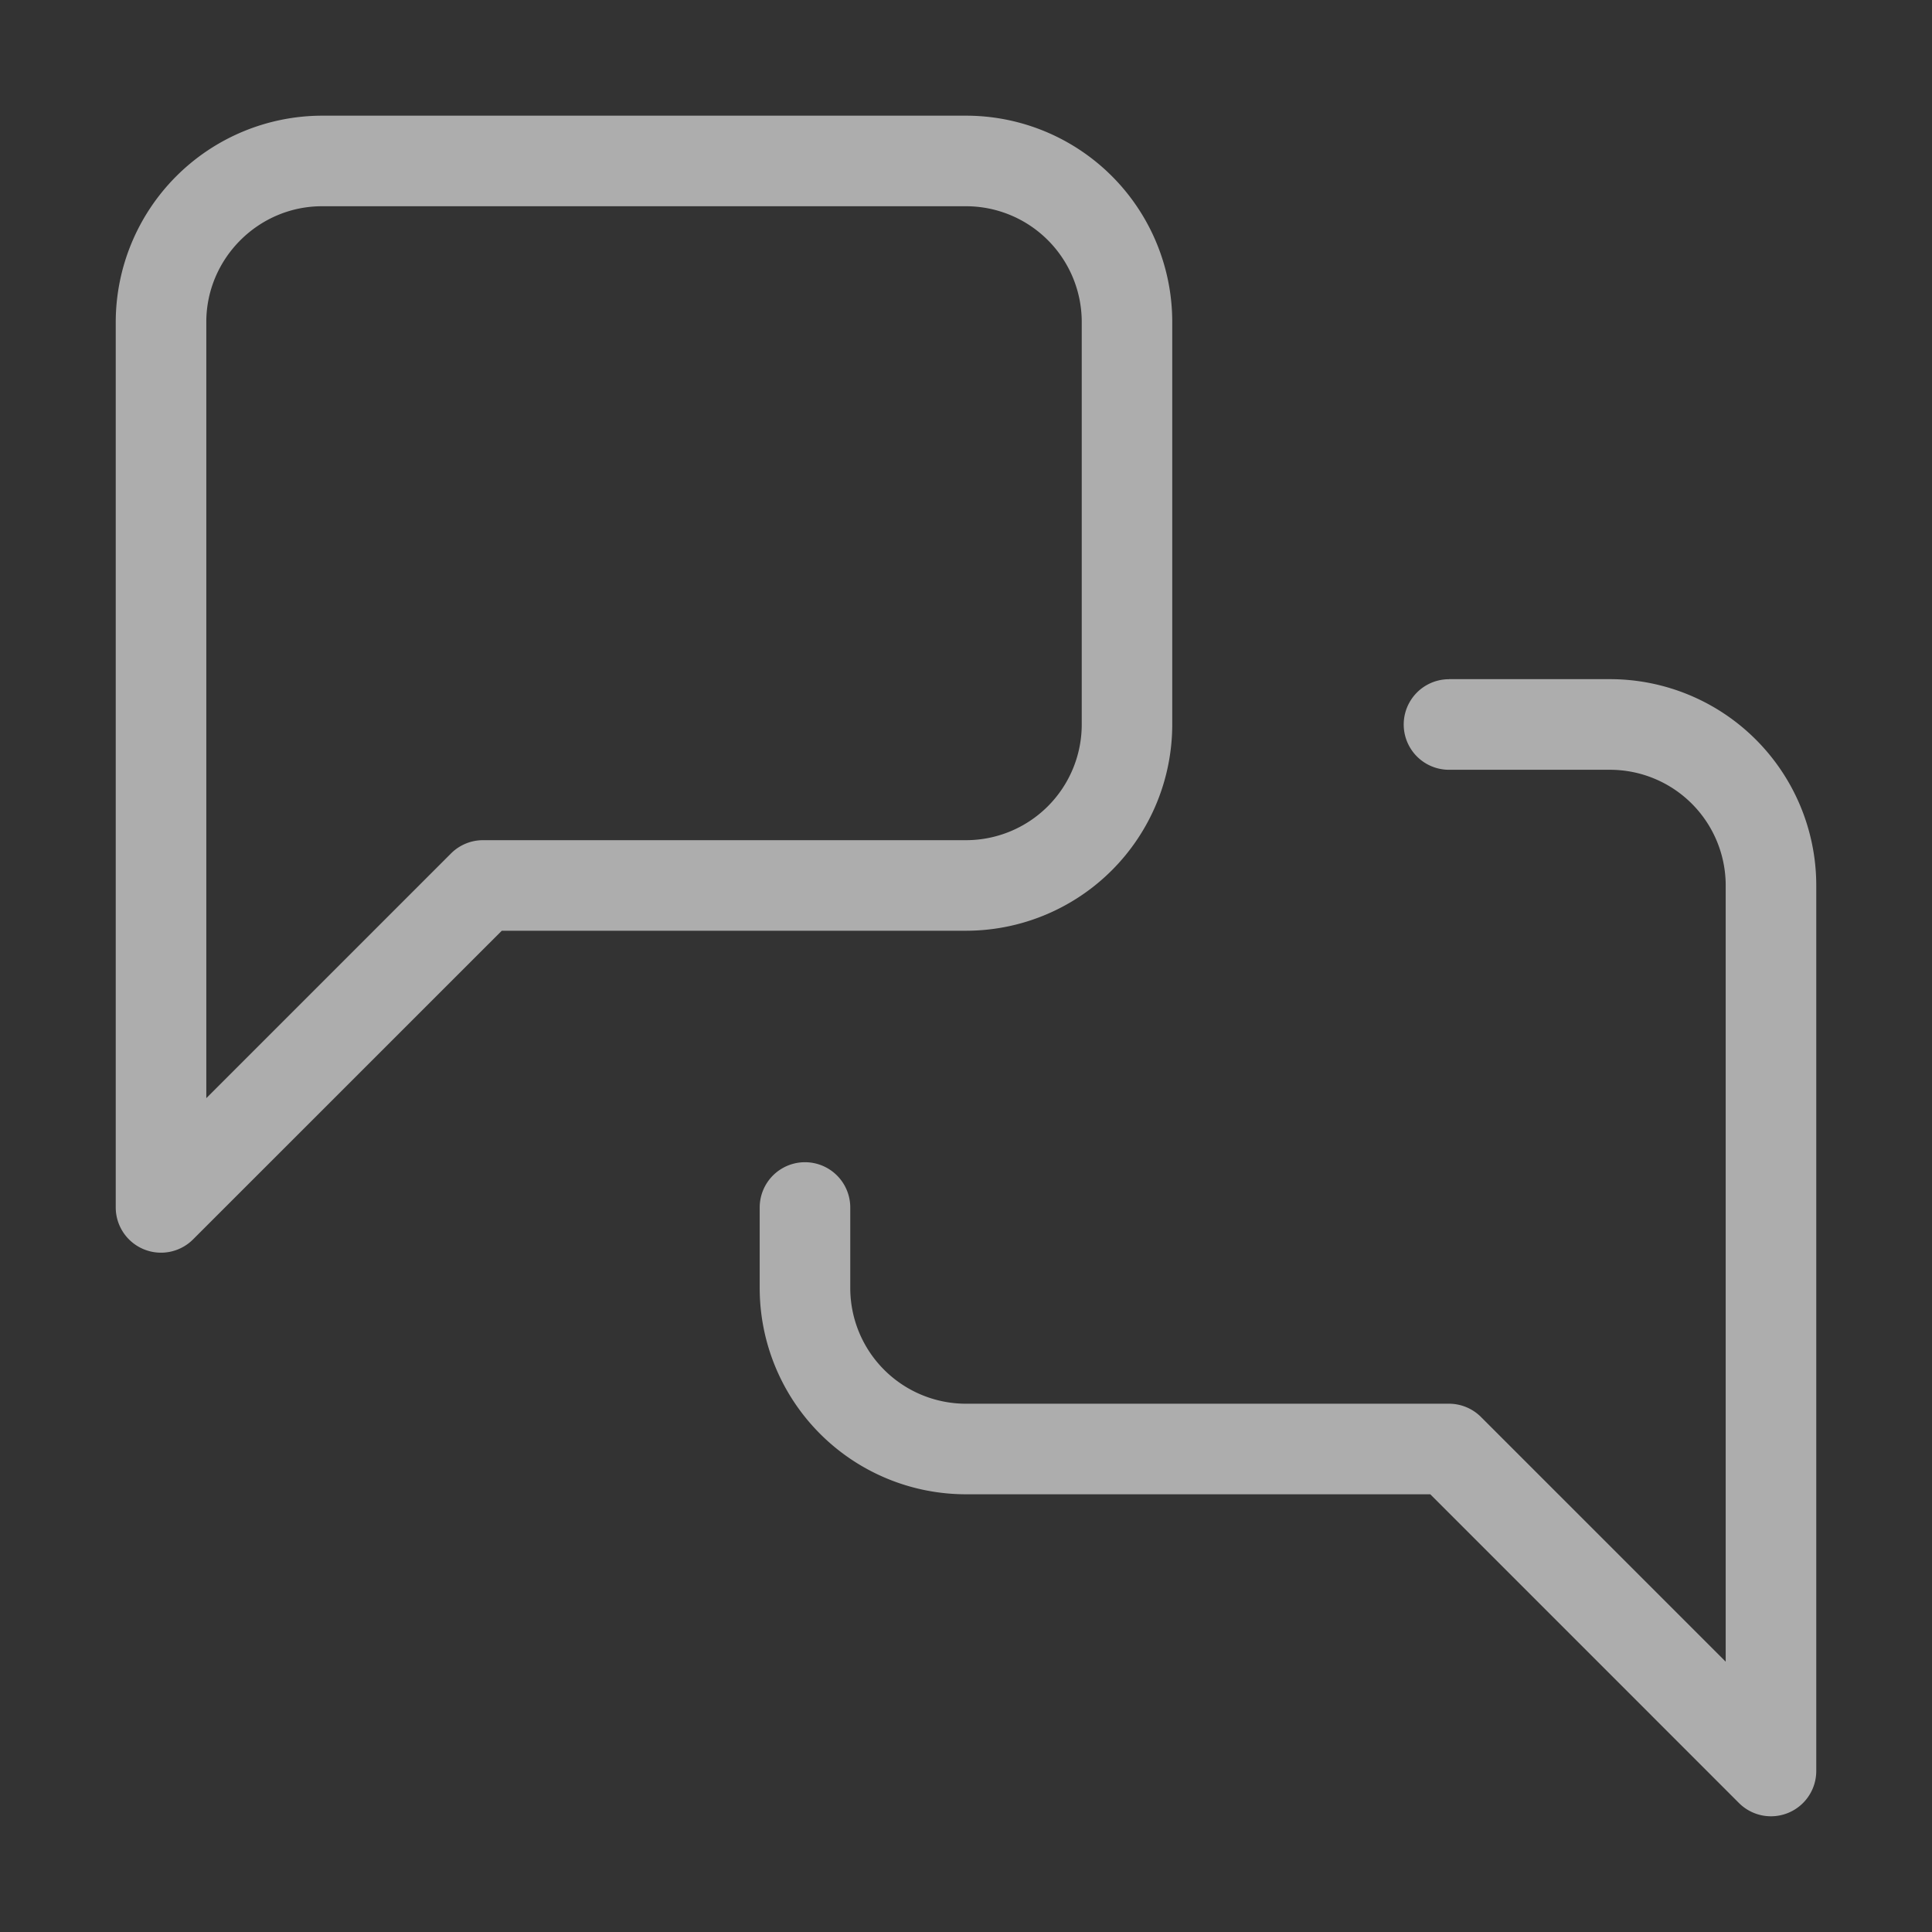 <svg xmlns="http://www.w3.org/2000/svg" width="32" height="32" fill="none"><rect width="100%" height="100%" fill="#333333" stroke="none"/><path fill="#fff" fill-opacity=".6" fill-rule="evenodd" d="M3.417 5.333c0-1.053.864-1.917 1.916-1.917H16a1.917 1.917 0 0 1 1.917 1.917v6.666A1.917 1.917 0 0 1 16 13.916H8a.75.75 0 0 0-.53.22l-4.053 4.053V5.333zm1.916-3.417a3.424 3.424 0 0 0-3.416 3.417v14.666a.75.75 0 0 0 1.28.53l5.114-5.113H16a3.417 3.417 0 0 0 3.416-3.417V5.333A3.416 3.416 0 0 0 16 1.916H5.333zM24 11.25a.75.75 0 0 0 0 1.5h2.667a1.917 1.917 0 0 1 1.916 1.917v12.856L24.53 23.47a.75.75 0 0 0-.53-.22h-8a1.917 1.917 0 0 1-1.917-1.917V20a.75.75 0 0 0-1.5 0v1.333A3.417 3.417 0 0 0 16 24.75h7.69l5.113 5.114a.75.75 0 0 0 1.28-.53V14.666a3.417 3.417 0 0 0-3.416-3.417H24z" clip-rule="evenodd"/></svg>